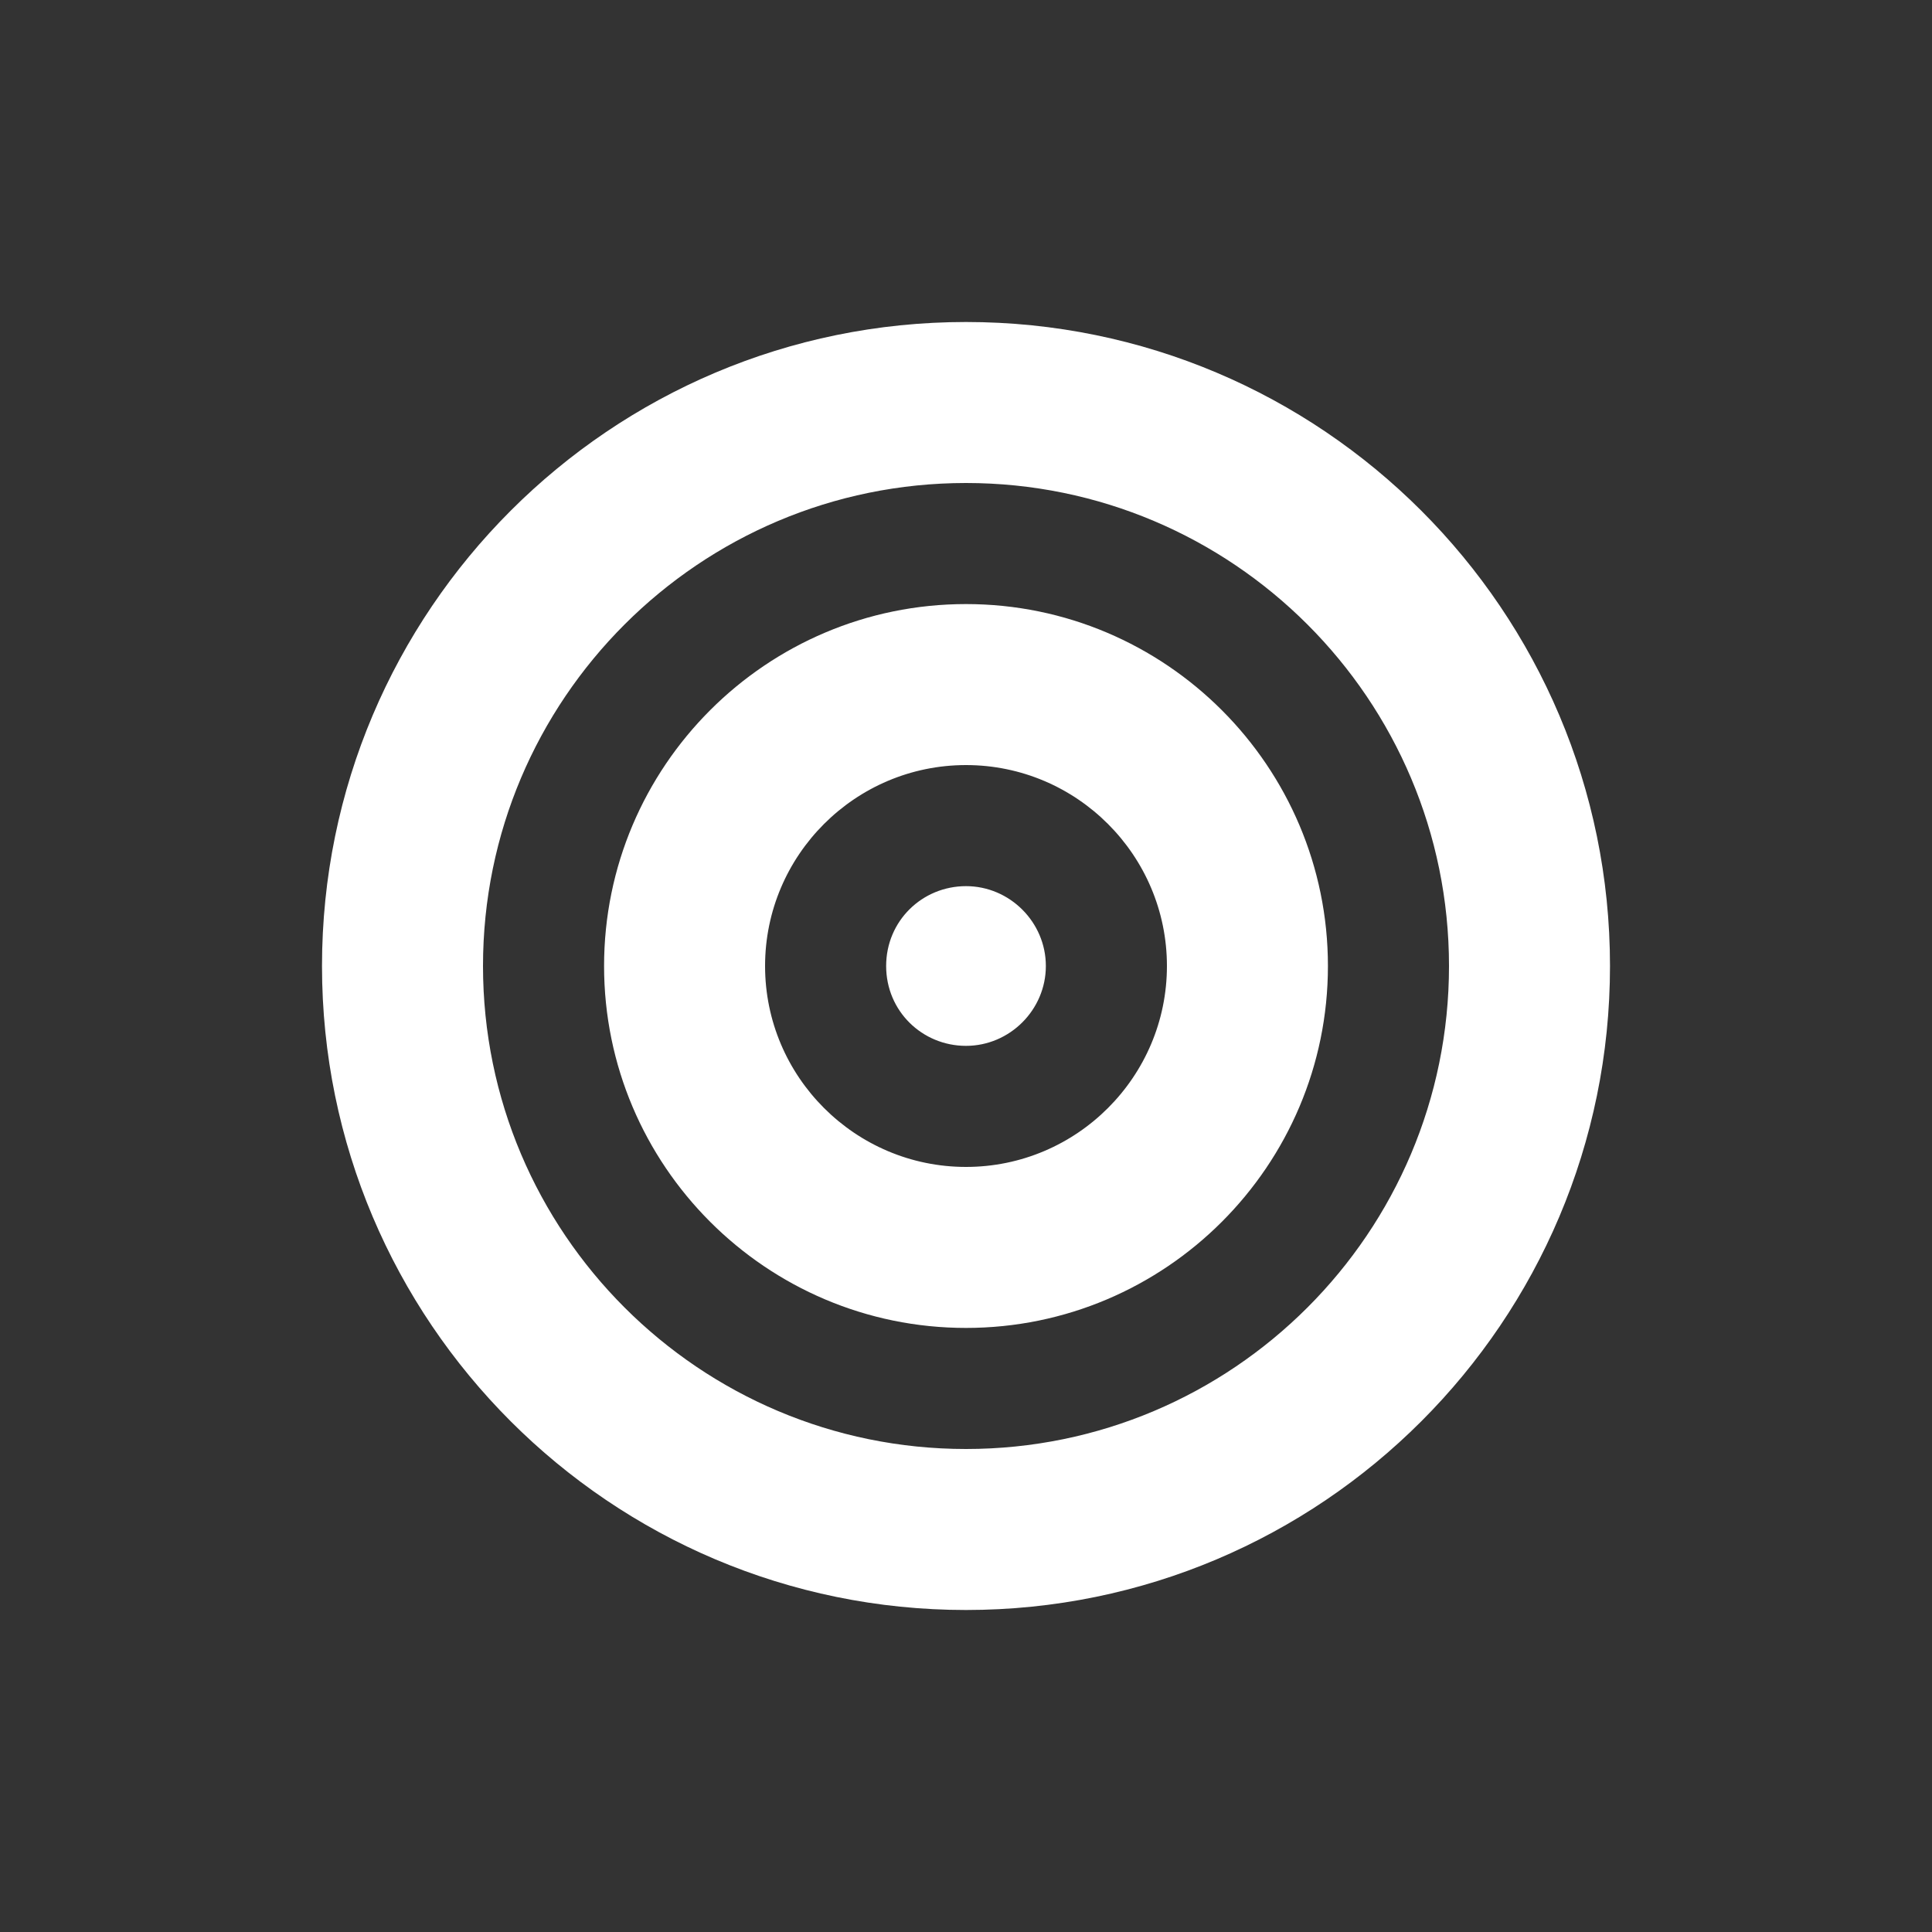 <?xml version="1.0" encoding="UTF-8"?>
<!-- Generator: Adobe Illustrator 27.9.0, SVG Export Plug-In . SVG Version: 6.00 Build 0)  -->
<svg xmlns="http://www.w3.org/2000/svg" xmlns:xlink="http://www.w3.org/1999/xlink" version="1.1" id="Layer_1" x="0px" y="0px" viewBox="0 0 150 150" style="enable-background:new 0 0 150 150;" xml:space="preserve">
<rect x="0" y="0" width="150" height="150" fill="#333333" stroke="none"/>
<style type="text/css">
	.st0{display:none;fill:#FFFFFF;}
	.st1{fill:#FFFFFF;}
</style>
<path class="st0" d="M59.3,29.4v-4.7h-9.4v4.7v7.9H37.3v12.6h-7.9h-4.7v9.4h4.7h7.9v11h-7.9h-4.7v9.4h4.7h7.9v11h-7.9h-4.7v9.4h4.7  h7.9v12.6h12.6v7.9v4.7h9.4v-4.7v-7.9h11v7.9v4.7h9.4v-4.7v-7.9h11v7.9v4.7h9.4v-4.7v-7.9h12.6v-12.6h7.9h4.7v-9.4h-4.7h-7.9v-11  h7.9h4.7v-9.4h-4.7h-7.9v-11h7.9h4.7v-9.4h-4.7h-7.9V37.3h-12.6v-7.9v-4.7h-9.4v4.7v7.9h-11v-7.9v-4.7h-9.4v4.7v7.9h-11V29.4z   M93.8,59.3v3.1v25.1v3.1h-6.3v-3.1V62.4v-3.1H93.8z M56.6,90.7h-6.9l1.9-4.4l2.7-6.3l8.2-18.8l0.8-1.9h4.1l0.8,1.9L76.7,80l2.7,6.3  l1.9,4.4h-6.9l-0.8-1.9l-1.9-4.4H59.4l-1.9,4.4L56.6,90.7z M65.6,70.3l-3.4,7.9H69L65.6,70.3z"></path>
<path class="st1" d="M112.5,75c0-20.7-16.8-37.5-37.5-37.5S37.5,54.3,37.5,75s16.8,37.5,37.5,37.5S112.5,95.7,112.5,75z M25,75  c0-27.6,22.4-50,50-50s50,22.4,50,50s-22.4,50-50,50S25,102.6,25,75z M75,90.6c8.6,0,15.6-7,15.6-15.6s-7-15.6-15.6-15.6  s-15.6,7-15.6,15.6S66.4,90.6,75,90.6z M75,46.9c15.5,0,28.1,12.6,28.1,28.1S90.5,103.1,75,103.1S46.9,90.5,46.9,75  S59.5,46.9,75,46.9z M68.8,75c0-3.5,2.8-6.2,6.2-6.2s6.2,2.8,6.2,6.2s-2.8,6.2-6.2,6.2S68.8,78.5,68.8,75z"></path>
<path class="st0" d="M70.3,29.7c0-2.6,2.1-4.7,4.7-4.7s4.7,2.1,4.7,4.7s-2.1,4.7-4.7,4.7S70.3,32.3,70.3,29.7z M94.9,49.4l-8.1,13.2  c2.2,0.4,3.8,2.3,3.8,4.6c0,2.6-2.1,4.7-4.7,4.7h-1.6l3.8,28.1H61.8l3.8-28.1h-1.6c-2.6,0-4.7-2.1-4.7-4.7c0-2.3,1.7-4.2,3.8-4.6  l-8.1-13.2c-0.7-1.2-0.6-2.7,0.3-3.7s2.4-1.3,3.6-0.8c0.6,0.3,1.2,0.4,1.9,0.4c2.3,0,4.2-1.7,4.6-3.8c0.2-1.2,1.2-2.2,2.4-2.5  s2.5,0.2,3.2,1.2c0.8,1.2,2.2,2,3.8,2s3-0.8,3.8-2c0.7-1,2-1.5,3.2-1.2s2.2,1.2,2.4,2.5c0.4,2.2,2.3,3.8,4.6,3.8  c0.7,0,1.3-0.1,1.9-0.4c1.2-0.6,2.7-0.2,3.6,0.8C95.5,46.7,95.6,48.2,94.9,49.4L94.9,49.4z M90.6,106.2l8.4,11.2  c0.6,0.8,0.9,1.8,0.9,2.8c0,2.6-2.1,4.7-4.7,4.7H54.7c-2.6,0-4.7-2.1-4.7-4.7c0-1,0.3-2,0.9-2.8l8.4-11.2H90.6z"></path>
</svg>

